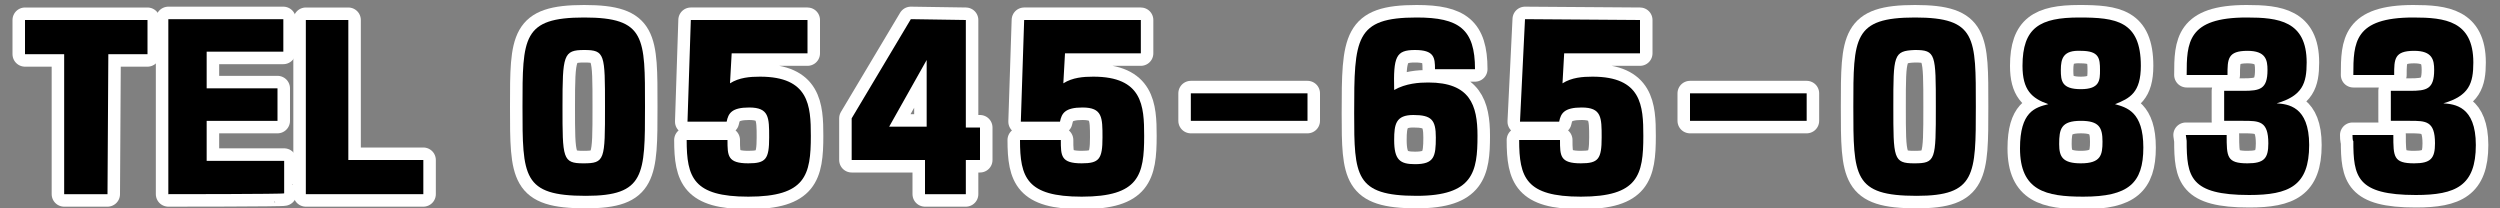 <?xml version="1.0" encoding="utf-8"?>
<!-- Generator: Adobe Illustrator 26.3.1, SVG Export Plug-In . SVG Version: 6.00 Build 0)  -->
<svg version="1.1" id="レイヤー_1" xmlns="http://www.w3.org/2000/svg" xmlns:xlink="http://www.w3.org/1999/xlink" x="0px"
	 y="0px" viewBox="0 0 300 25" style="enable-background:new 0 0 300 25;" xml:space="preserve">
<rect x="0" y="0" width="300" height="25" fill="#808080" stroke="none"/>
<style type="text/css">
	.st0{fill:none;stroke:#FFFFFF;stroke-width:3;stroke-linecap:round;stroke-linejoin:round;}
</style>
<g>
	<g>
		<path class="st0" d="M12.9,23.3H7.7V6.5H3V2.4h14.7v4.1h-4.7L12.9,23.3L12.9,23.3z"/>
		<path class="st0" d="M20.2,23.3v-21H34v3.9h-9.2v4.4h8.5v3.9h-8.5v4.8h9.3v3.9C34.2,23.3,20.2,23.3,20.2,23.3z"/>
		<path class="st0" d="M36.7,2.4h5.1v16.8h9v4.1H36.7V2.4z"/>
		<path class="st0" d="M77.4,12.8c0,8.2,0,10.7-7.1,10.7c-7.6,0-7.6-2.3-7.6-10.7c0-8.3,0-10.7,7.4-10.7S77.4,4.5,77.4,12.8z
			 M67.5,12.8c0,6.2,0,6.8,2.5,6.8c2.6,0,2.6-0.4,2.6-6.8c0-6.3,0-6.8-2.5-6.8S67.5,6.6,67.5,12.8z"/>
		<path class="st0" d="M96.9,2.4v4h-9.1l-0.2,3.6c1.1-0.7,2.4-0.8,3.6-0.8c5.9,0,6.1,3.5,6.1,7.1c0,4.7-0.6,7.3-7.5,7.3
			c-6.6,0-7.4-2.3-7.4-6.8h4.9c0,1.9,0,2.8,2.5,2.8c2.1,0,2.5-0.5,2.5-3.1c0-2.4,0-3.6-2.4-3.6c-2.1,0-2.5,0.7-2.7,1.7h-4.7
			l0.4-12.2L96.9,2.4L96.9,2.4z"/>
		<path class="st0" d="M115.9,2.4v12.9h1.7v3.9h-1.7v4.1h-4.9v-4.1h-8.8v-5l7.1-11.9L115.9,2.4L115.9,2.4z M106.7,15.2h4.5v-8
			L106.7,15.2z"/>
		<path class="st0" d="M136.9,2.4v4h-9.1l-0.2,3.6c1.1-0.7,2.4-0.8,3.6-0.8c5.9,0,6.1,3.5,6.1,7.1c0,4.7-0.6,7.3-7.5,7.3
			c-6.6,0-7.4-2.3-7.4-6.8h4.9c0,1.9,0,2.8,2.5,2.8c2.1,0,2.5-0.5,2.5-3.1c0-2.4,0-3.6-2.4-3.6c-2.1,0-2.5,0.7-2.7,1.7h-4.7
			l0.4-12.2L136.9,2.4L136.9,2.4z"/>
		<path class="st0" d="M156.9,14.5h-14v-3.3h14V14.5z"/>
		<path class="st0" d="M172.2,8.3c0-1.4-0.1-2.3-2.4-2.3c-2.3,0-2.6,0.8-2.5,4.8c1.4-0.8,3-0.9,4.1-0.9c5,0,5.9,2.7,5.9,6.4
			c0,4.3-0.5,7.2-7.3,7.2c-7.4,0-7.5-2.4-7.5-9.9c0-9,0.1-11.5,7.5-11.5c5.1,0,7,1.4,7,6.2C177,8.3,172.2,8.3,172.2,8.3z
			 M167.3,16.8c0,2.4,0.7,2.9,2.5,2.9c2.3,0,2.5-0.9,2.5-3.2c0-2.1-0.5-2.7-2.7-2.7C167.5,13.8,167.3,14.9,167.3,16.8z"/>
		<path class="st0" d="M196.8,2.4v4h-9.1l-0.2,3.6c1.1-0.7,2.4-0.8,3.6-0.8c5.9,0,6.1,3.5,6.1,7.1c0,4.7-0.6,7.3-7.5,7.3
			c-6.6,0-7.4-2.3-7.4-6.8h4.9c0,1.9,0,2.8,2.5,2.8c2.1,0,2.5-0.5,2.5-3.1c0-2.4,0-3.6-2.4-3.6c-2.1,0-2.5,0.7-2.7,1.7h-4.7L183,2.3
			L196.8,2.4L196.8,2.4z"/>
		<path class="st0" d="M216.8,14.5h-14v-3.3h14V14.5z"/>
		<path class="st0" d="M237.1,12.8c0,8.2,0,10.7-7.1,10.7c-7.6,0-7.6-2.3-7.6-10.7c0-8.3,0-10.7,7.4-10.7S237.1,4.5,237.1,12.8z
			 M227.2,12.8c0,6.2,0,6.8,2.5,6.8c2.6,0,2.6-0.4,2.6-6.8c0-6.3,0-6.8-2.5-6.8C227.2,6.1,227.2,6.6,227.2,12.8z"/>
		<path class="st0" d="M242.7,7.9c0-4.6,2.1-5.8,6.8-5.8c4.4,0,7.4,0.4,7.4,5.8c0,3.2-1.3,3.9-3.1,4.6c1.4,0.4,3.4,0.9,3.4,5.2
			s-1.8,5.9-7.2,5.9c-4.5,0-7.6-0.7-7.6-5.8c0-4.4,1.8-4.9,3.4-5.3C243.8,11.8,242.7,10.8,242.7,7.9z M247.1,17.3
			c0,1.5,0.4,2.3,2.6,2.3c2.4,0,2.6-1,2.6-2.6c0-1.7-0.4-2.5-2.6-2.5C247.3,14.5,247.1,15.5,247.1,17.3z M247.3,8.4
			c0,1.3,0.1,2.3,2.4,2.3c2.3,0,2.3-1.1,2.3-2.3c0-1.4-0.1-2.3-2.3-2.3C247.6,6,247.3,7,247.3,8.4z"/>
		<path class="st0" d="M262.3,16.2h4.9c0,2.6,0,3.4,2.5,3.4c2,0,2.5-0.6,2.5-2.4c0-2.7-1.1-2.7-3-2.7h-2.3v-3.6h2.3
			c2,0,2.9-0.2,2.9-2.5c0-1.2-0.2-2.3-2.4-2.3c-2.4,0-2.4,1-2.4,2.9h-4.9c0-3.9,0.1-6.9,7.2-6.9c3.8,0,7.2,0.4,7.2,5.4
			c0,2.5-0.5,4-3.6,4.9c1.3,0.1,3.9,0.3,3.9,5c0,4.9-2.4,6-7.2,6c-7.1,0-7.5-2.2-7.5-6.5L262.3,16.2L262.3,16.2z"/>
		<path class="st0" d="M282.3,16.2h4.9c0,2.6,0,3.4,2.5,3.4c2,0,2.5-0.6,2.5-2.4c0-2.7-1.1-2.7-3-2.7h-2.3v-3.6h2.3
			c2,0,2.9-0.2,2.9-2.5c0-1.2-0.2-2.3-2.4-2.3c-2.4,0-2.4,1-2.4,2.9h-4.9c0-3.9,0.1-6.9,7.2-6.9c3.8,0,7.2,0.4,7.2,5.4
			c0,2.5-0.5,4-3.6,4.9c1.3,0.1,3.9,0.3,3.9,5c0,4.9-2.4,6-7.2,6c-7.1,0-7.5-2.2-7.5-6.5C282.3,17,282.3,16.2,282.3,16.2z"/>
	</g>
	<g>
		<path d="M12.9,23.3H7.7V6.5H3V2.4h14.7v4.1h-4.7L12.9,23.3L12.9,23.3z"/>
		<path d="M20.2,23.3v-21H34v3.9h-9.2v4.4h8.5v3.9h-8.5v4.8h9.3v3.9C34.2,23.3,20.2,23.3,20.2,23.3z"/>
		<path d="M36.7,2.4h5.1v16.8h9v4.1H36.7V2.4z"/>
		<path d="M77.4,12.8c0,8.2,0,10.7-7.1,10.7c-7.6,0-7.6-2.3-7.6-10.7c0-8.3,0-10.7,7.4-10.7S77.4,4.5,77.4,12.8z M67.5,12.8
			c0,6.2,0,6.8,2.5,6.8c2.6,0,2.6-0.4,2.6-6.8c0-6.3,0-6.8-2.5-6.8S67.5,6.6,67.5,12.8z"/>
		<path d="M96.9,2.4v4h-9.1l-0.2,3.6c1.1-0.7,2.4-0.8,3.6-0.8c5.9,0,6.1,3.5,6.1,7.1c0,4.7-0.6,7.3-7.5,7.3c-6.6,0-7.4-2.3-7.4-6.8
			h4.9c0,1.9,0,2.8,2.5,2.8c2.1,0,2.5-0.5,2.5-3.1c0-2.4,0-3.6-2.4-3.6c-2.1,0-2.5,0.7-2.7,1.7h-4.7l0.4-12.2L96.9,2.4L96.9,2.4z"/>
		<path d="M115.9,2.4v12.9h1.7v3.9h-1.7v4.1h-4.9v-4.1h-8.8v-5l7.1-11.9L115.9,2.4L115.9,2.4z M106.7,15.2h4.5v-8L106.7,15.2z"/>
		<path d="M136.9,2.4v4h-9.1l-0.2,3.6c1.1-0.7,2.4-0.8,3.6-0.8c5.9,0,6.1,3.5,6.1,7.1c0,4.7-0.6,7.3-7.5,7.3c-6.6,0-7.4-2.3-7.4-6.8
			h4.9c0,1.9,0,2.8,2.5,2.8c2.1,0,2.5-0.5,2.5-3.1c0-2.4,0-3.6-2.4-3.6c-2.1,0-2.5,0.7-2.7,1.7h-4.7l0.4-12.2L136.9,2.4L136.9,2.4z"
			/>
		<path d="M156.9,14.5h-14v-3.3h14V14.5z"/>
		<path d="M172.2,8.3c0-1.4-0.1-2.3-2.4-2.3c-2.3,0-2.6,0.8-2.5,4.8c1.4-0.8,3-0.9,4.1-0.9c5,0,5.9,2.7,5.9,6.4
			c0,4.3-0.5,7.2-7.3,7.2c-7.4,0-7.5-2.4-7.5-9.9c0-9,0.1-11.5,7.5-11.5c5.1,0,7,1.4,7,6.2C177,8.3,172.2,8.3,172.2,8.3z
			 M167.3,16.8c0,2.4,0.7,2.9,2.5,2.9c2.3,0,2.5-0.9,2.5-3.2c0-2.1-0.5-2.7-2.7-2.7C167.5,13.8,167.3,14.9,167.3,16.8z"/>
		<path d="M196.8,2.4v4h-9.1l-0.2,3.6c1.1-0.7,2.4-0.8,3.6-0.8c5.9,0,6.1,3.5,6.1,7.1c0,4.7-0.6,7.3-7.5,7.3c-6.6,0-7.4-2.3-7.4-6.8
			h4.9c0,1.9,0,2.8,2.5,2.8c2.1,0,2.5-0.5,2.5-3.1c0-2.4,0-3.6-2.4-3.6c-2.1,0-2.5,0.7-2.7,1.7h-4.7L183,2.3L196.8,2.4L196.8,2.4z"
			/>
		<path d="M216.8,14.5h-14v-3.3h14V14.5z"/>
		<path d="M237.1,12.8c0,8.2,0,10.7-7.1,10.7c-7.6,0-7.6-2.3-7.6-10.7c0-8.3,0-10.7,7.4-10.7S237.1,4.5,237.1,12.8z M227.2,12.8
			c0,6.2,0,6.8,2.5,6.8c2.6,0,2.6-0.4,2.6-6.8c0-6.3,0-6.8-2.5-6.8C227.2,6.1,227.2,6.6,227.2,12.8z"/>
		<path d="M242.7,7.9c0-4.6,2.1-5.8,6.8-5.8c4.4,0,7.4,0.4,7.4,5.8c0,3.2-1.3,3.9-3.1,4.6c1.4,0.4,3.4,0.9,3.4,5.2s-1.8,5.9-7.2,5.9
			c-4.5,0-7.6-0.7-7.6-5.8c0-4.4,1.8-4.9,3.4-5.3C243.8,11.8,242.7,10.8,242.7,7.9z M247.1,17.3c0,1.5,0.4,2.3,2.6,2.3
			c2.4,0,2.6-1,2.6-2.6c0-1.7-0.4-2.5-2.6-2.5C247.3,14.5,247.1,15.5,247.1,17.3z M247.3,8.4c0,1.3,0.1,2.3,2.4,2.3
			c2.3,0,2.3-1.1,2.3-2.3c0-1.4-0.1-2.3-2.3-2.3C247.6,6,247.3,7,247.3,8.4z"/>
		<path d="M262.3,16.2h4.9c0,2.6,0,3.4,2.5,3.4c2,0,2.5-0.6,2.5-2.4c0-2.7-1.1-2.7-3-2.7h-2.3v-3.6h2.3c2,0,2.9-0.2,2.9-2.5
			c0-1.2-0.2-2.3-2.4-2.3c-2.4,0-2.4,1-2.4,2.9h-4.9c0-3.9,0.1-6.9,7.2-6.9c3.8,0,7.2,0.4,7.2,5.4c0,2.5-0.5,4-3.6,4.9
			c1.3,0.1,3.9,0.3,3.9,5c0,4.9-2.4,6-7.2,6c-7.1,0-7.5-2.2-7.5-6.5L262.3,16.2L262.3,16.2z"/>
		<path d="M282.3,16.2h4.9c0,2.6,0,3.4,2.5,3.4c2,0,2.5-0.6,2.5-2.4c0-2.7-1.1-2.7-3-2.7h-2.3v-3.6h2.3c2,0,2.9-0.2,2.9-2.5
			c0-1.2-0.2-2.3-2.4-2.3c-2.4,0-2.4,1-2.4,2.9h-4.9c0-3.9,0.1-6.9,7.2-6.9c3.8,0,7.2,0.4,7.2,5.4c0,2.5-0.5,4-3.6,4.9
			c1.3,0.1,3.9,0.3,3.9,5c0,4.9-2.4,6-7.2,6c-7.1,0-7.5-2.2-7.5-6.5C282.3,17,282.3,16.2,282.3,16.2z"/>
	</g>
</g>
</svg>
